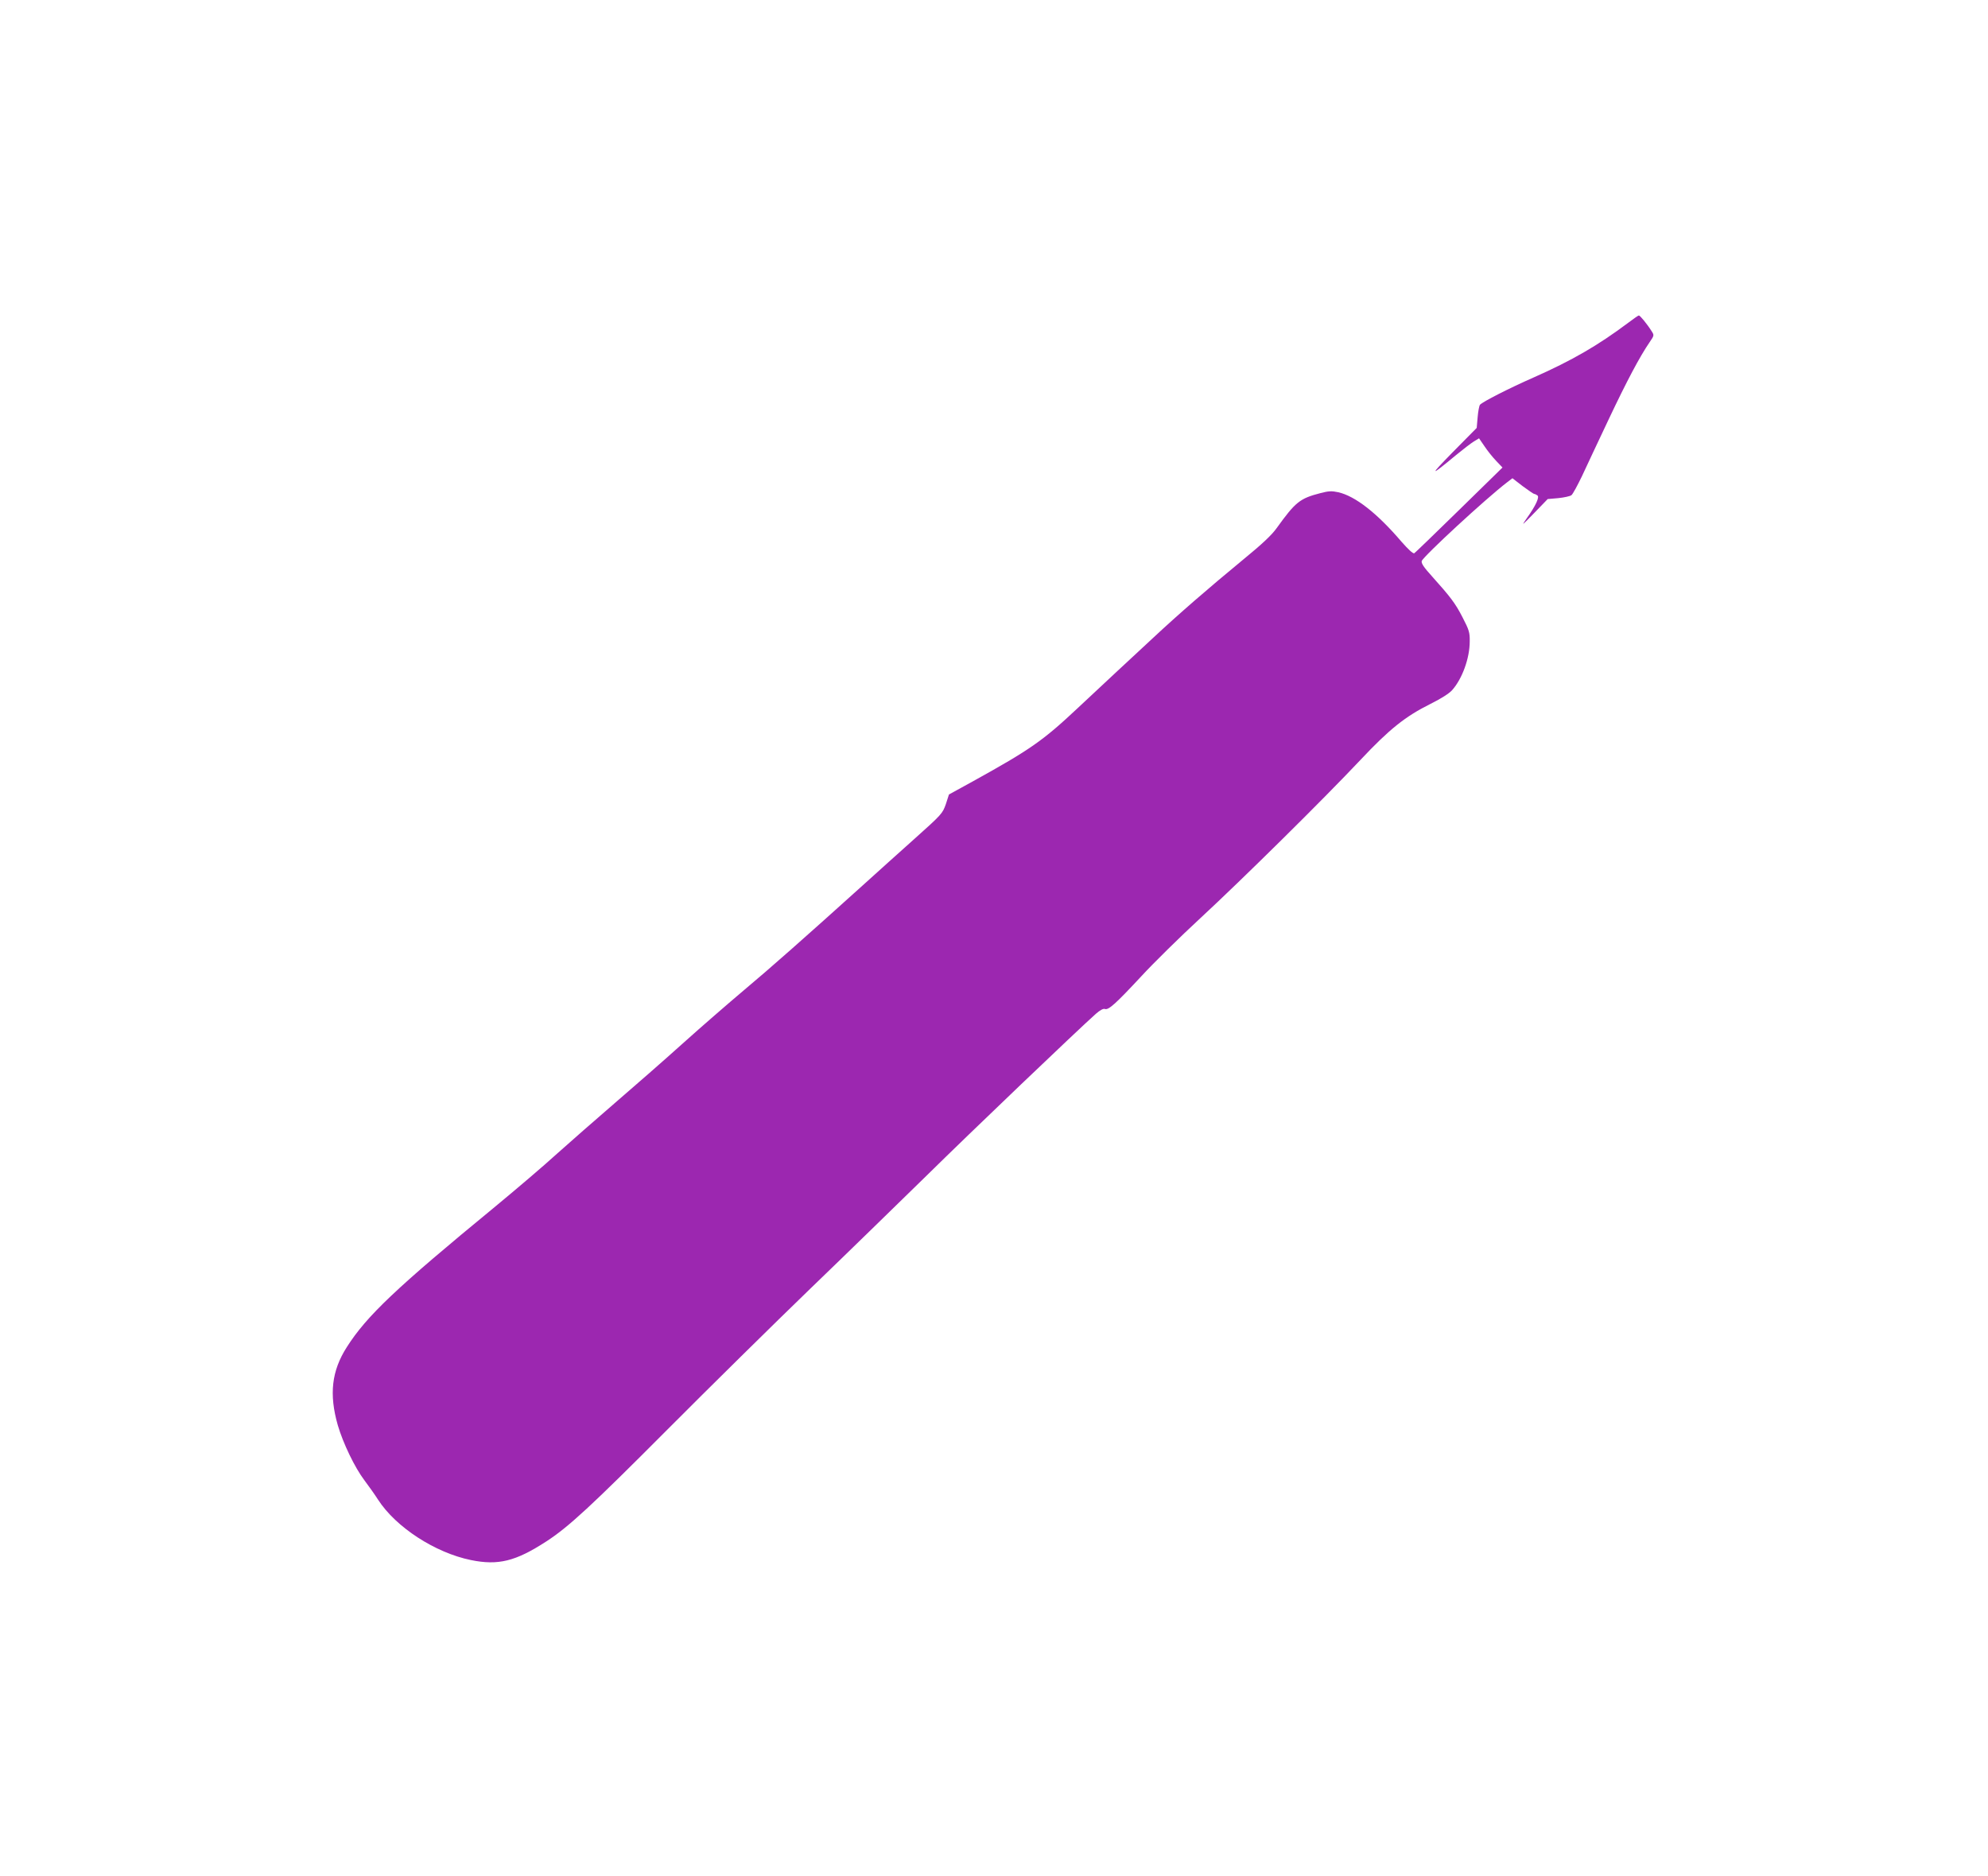 <?xml version="1.0" standalone="no"?>
<!DOCTYPE svg PUBLIC "-//W3C//DTD SVG 20010904//EN"
 "http://www.w3.org/TR/2001/REC-SVG-20010904/DTD/svg10.dtd">
<svg version="1.0" xmlns="http://www.w3.org/2000/svg"
 width="1280pt" height="1208pt" viewBox="0 0 1280 1208"
 preserveAspectRatio="xMidYMid meet">
<g transform="translate(0,1208) scale(0.1,-0.1)"
fill="#9c27b0" stroke="none">
<path d="M10485 10003 c-196 -147 -364 -244 -610 -353 -157 -69 -330 -157
-346 -176 -5 -6 -12 -43 -15 -80 l-6 -69 -157 -159 c-151 -154 -146 -157 25
-15 45 37 96 76 114 87 l33 20 35 -51 c19 -29 53 -71 75 -94 l41 -43 -278
-272 c-153 -150 -284 -276 -290 -280 -8 -4 -39 25 -82 74 -158 185 -298 294
-408 319 -42 9 -62 8 -115 -6 -132 -34 -160 -57 -281 -225 -31 -44 -95 -104
-210 -198 -233 -192 -422 -356 -589 -512 -80 -74 -186 -173 -237 -220 -50 -47
-160 -149 -243 -227 -227 -213 -306 -268 -678 -474 l-153 -84 -20 -62 c-21
-60 -27 -67 -198 -220 -97 -87 -249 -223 -337 -303 -368 -332 -600 -537 -765
-675 -96 -81 -274 -235 -394 -343 -121 -109 -319 -282 -440 -386 -121 -104
-288 -251 -371 -325 -82 -75 -263 -229 -401 -343 -633 -520 -824 -701 -951
-901 -98 -153 -115 -304 -58 -503 34 -116 109 -272 171 -354 27 -36 67 -92 88
-125 115 -178 368 -342 598 -389 176 -36 288 -8 484 119 144 93 291 229 784
724 267 268 681 676 920 907 239 230 576 559 750 729 278 274 970 935 1086
1038 26 23 48 35 58 31 23 -9 72 36 233 209 80 87 252 256 382 376 265 245
785 758 1030 1018 187 199 289 280 449 360 69 34 124 69 142 90 65 73 113 206
113 313 1 58 -4 74 -46 155 -47 92 -79 133 -200 268 -50 55 -67 81 -63 95 10
30 415 404 550 507 l34 26 66 -51 c37 -27 70 -50 74 -50 4 0 13 -4 20 -9 17
-10 -10 -67 -70 -151 -34 -49 -29 -44 49 36 l88 91 69 6 c37 4 75 12 84 19 9
7 39 63 68 123 28 61 106 226 173 368 116 245 198 400 263 495 29 42 29 44 12
70 -28 45 -75 102 -82 101 -4 0 -34 -21 -67 -46z"/>
</g>
</svg>
